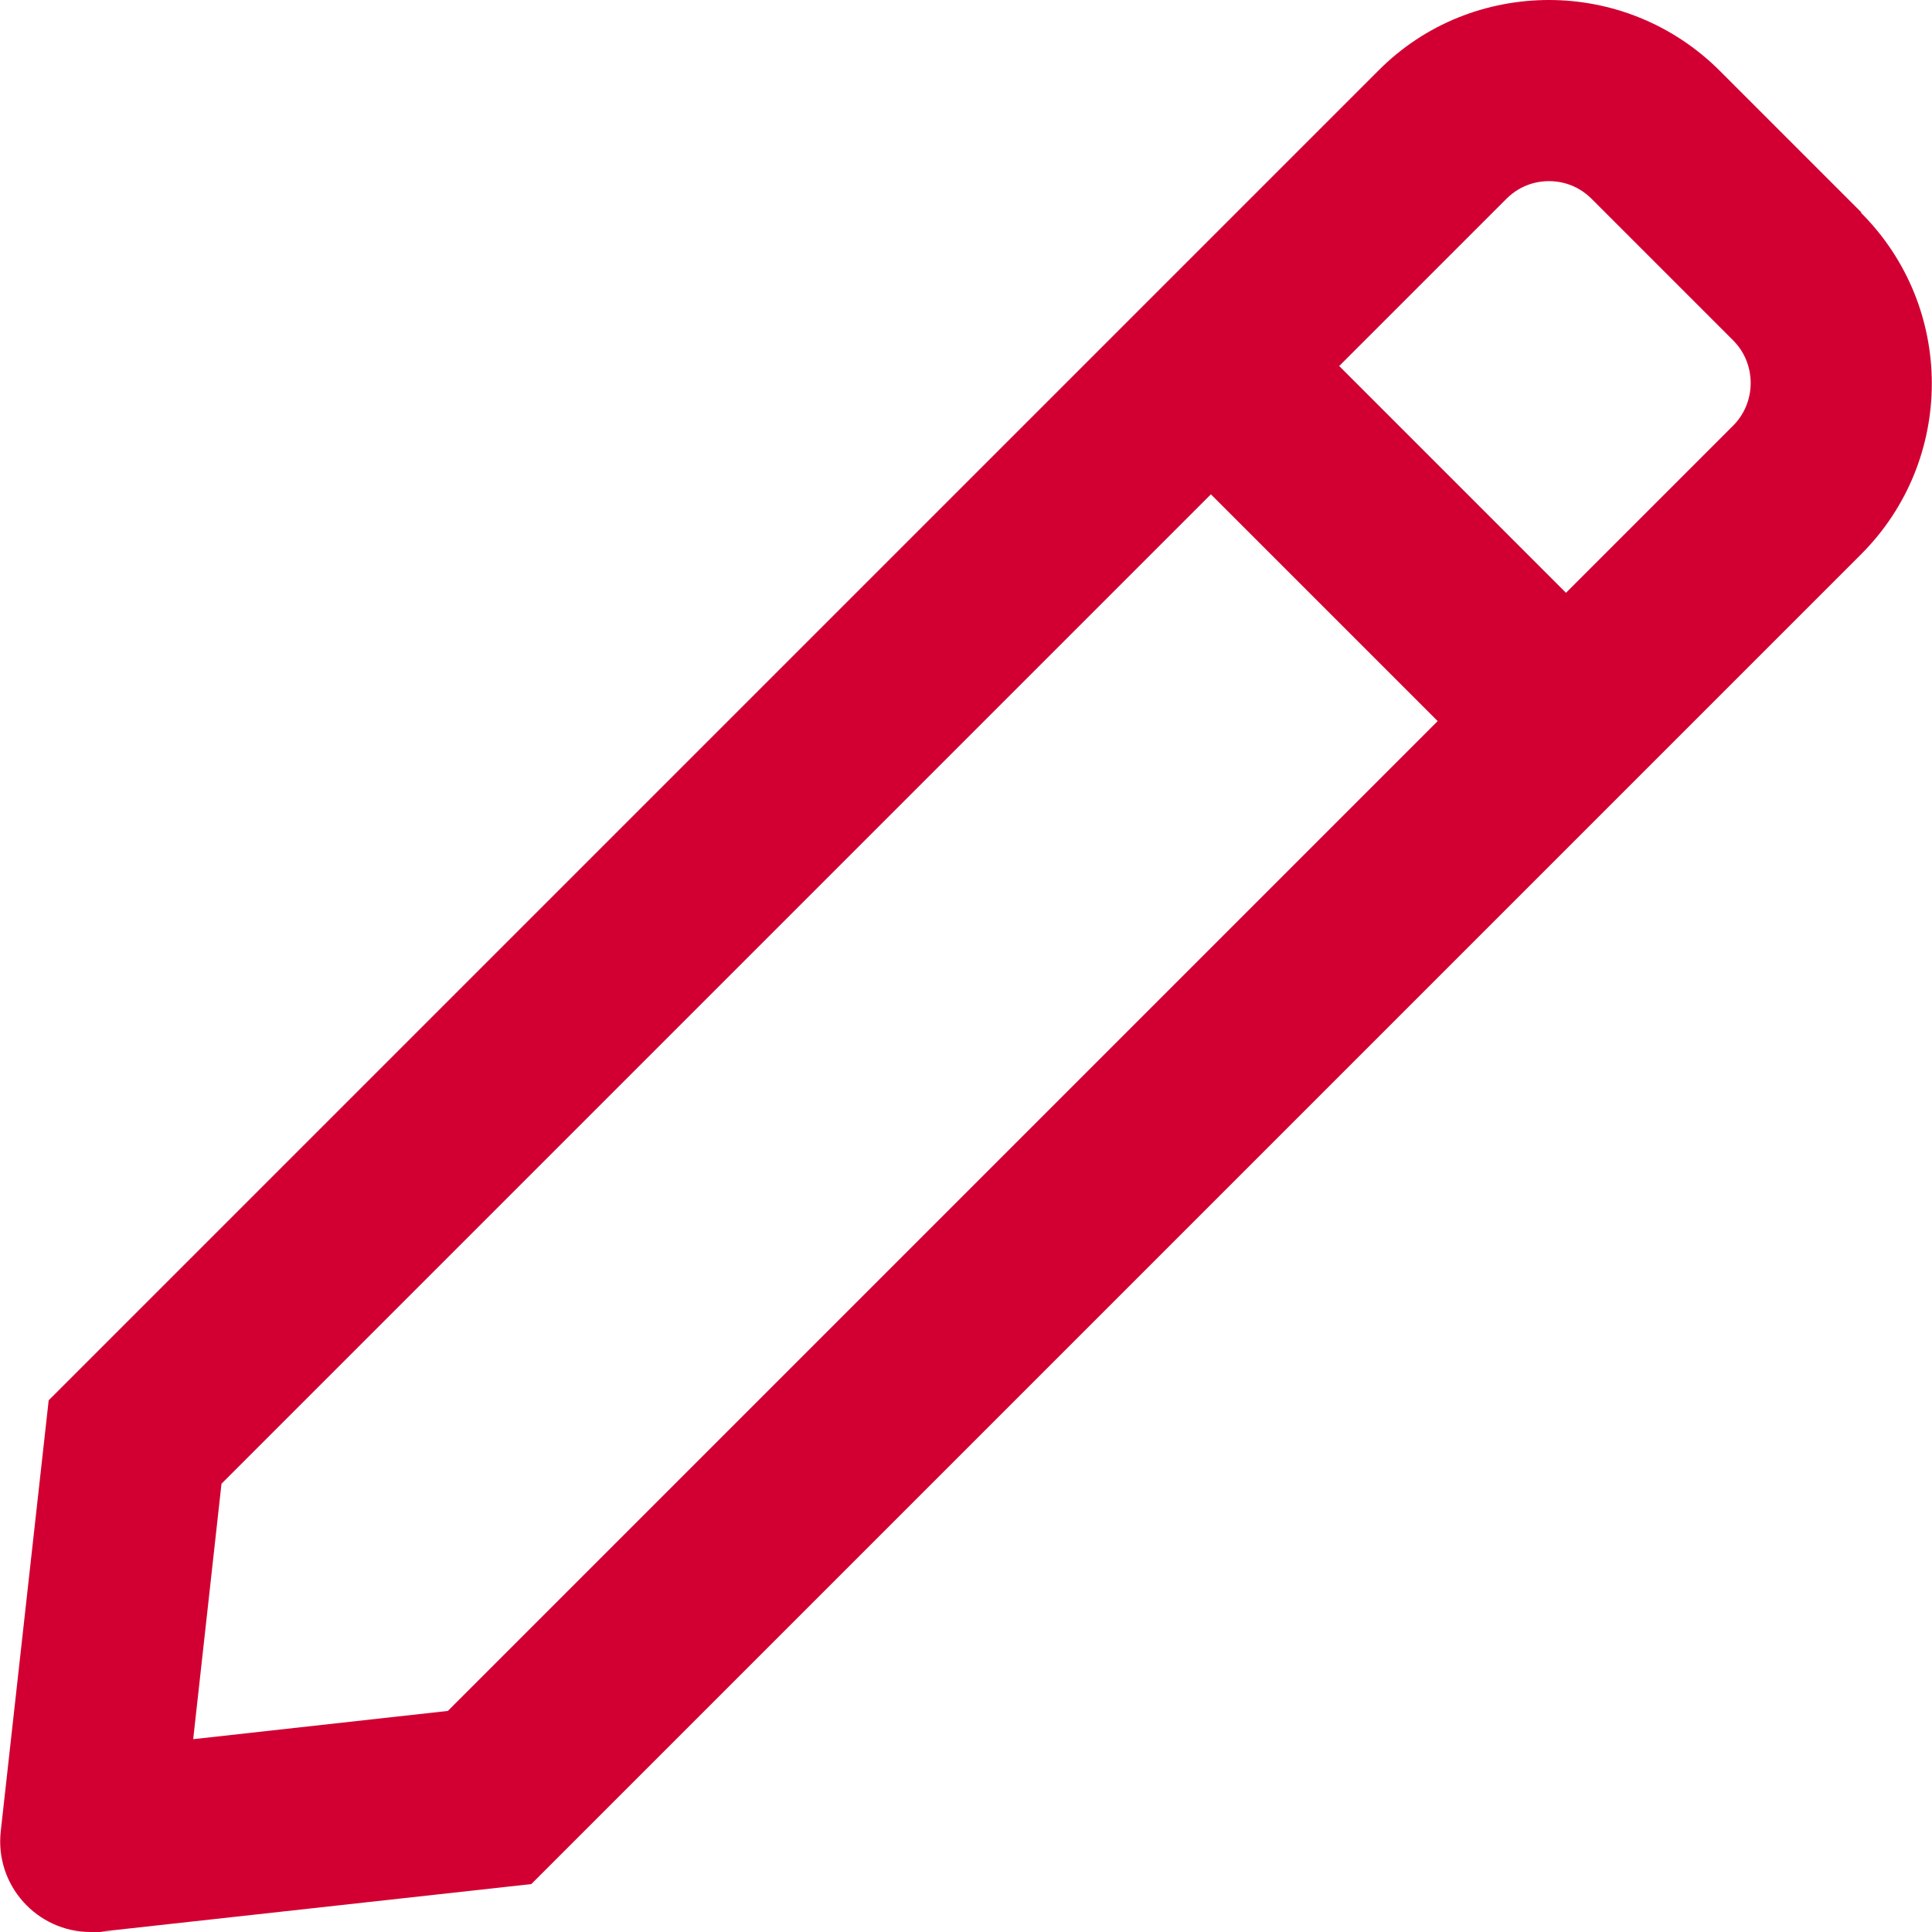 <?xml version="1.0" encoding="UTF-8"?>
<svg id="Ebene_1" xmlns="http://www.w3.org/2000/svg" version="1.1" viewBox="0 0 512 512">
  <!-- Generator: Adobe Illustrator 29.1.0, SVG Export Plug-In . SVG Version: 2.1.0 Build 142)  -->
  <defs>
    <style>
      .st0 {
        fill: #d20032;
      }
    </style>
  </defs>
  <path class="st0" d="M493.3,56.3l-37.5-37.5c-12.5-12.5-28.9-18.8-45.3-18.8s-32.8,6.2-45.2,18.7l-74.5,74.5-34.8,34.8L12.9,371.1.2,485.3c-1.6,14.4,9.7,26.7,23.8,26.7s1.8,0,2.7-.1l114.1-12.6,243.2-243.2,34.7-34.7,74.5-74.5c25-25,25-65.5,0-90.5h0ZM118.8,453.4l-67.6,7.5,7.5-67.7,231.2-231.2,31-31,60.1,60.1-31,31-231.3,231.3h0ZM459.3,112.8l-44.3,44.3-60.1-60.1,44.3-44.3c4.1-4.1,8.8-4.7,11.3-4.7s7.2.6,11.3,4.7l37.5,37.5c6.2,6.2,6.2,16.4,0,22.6Z"/>
</svg>